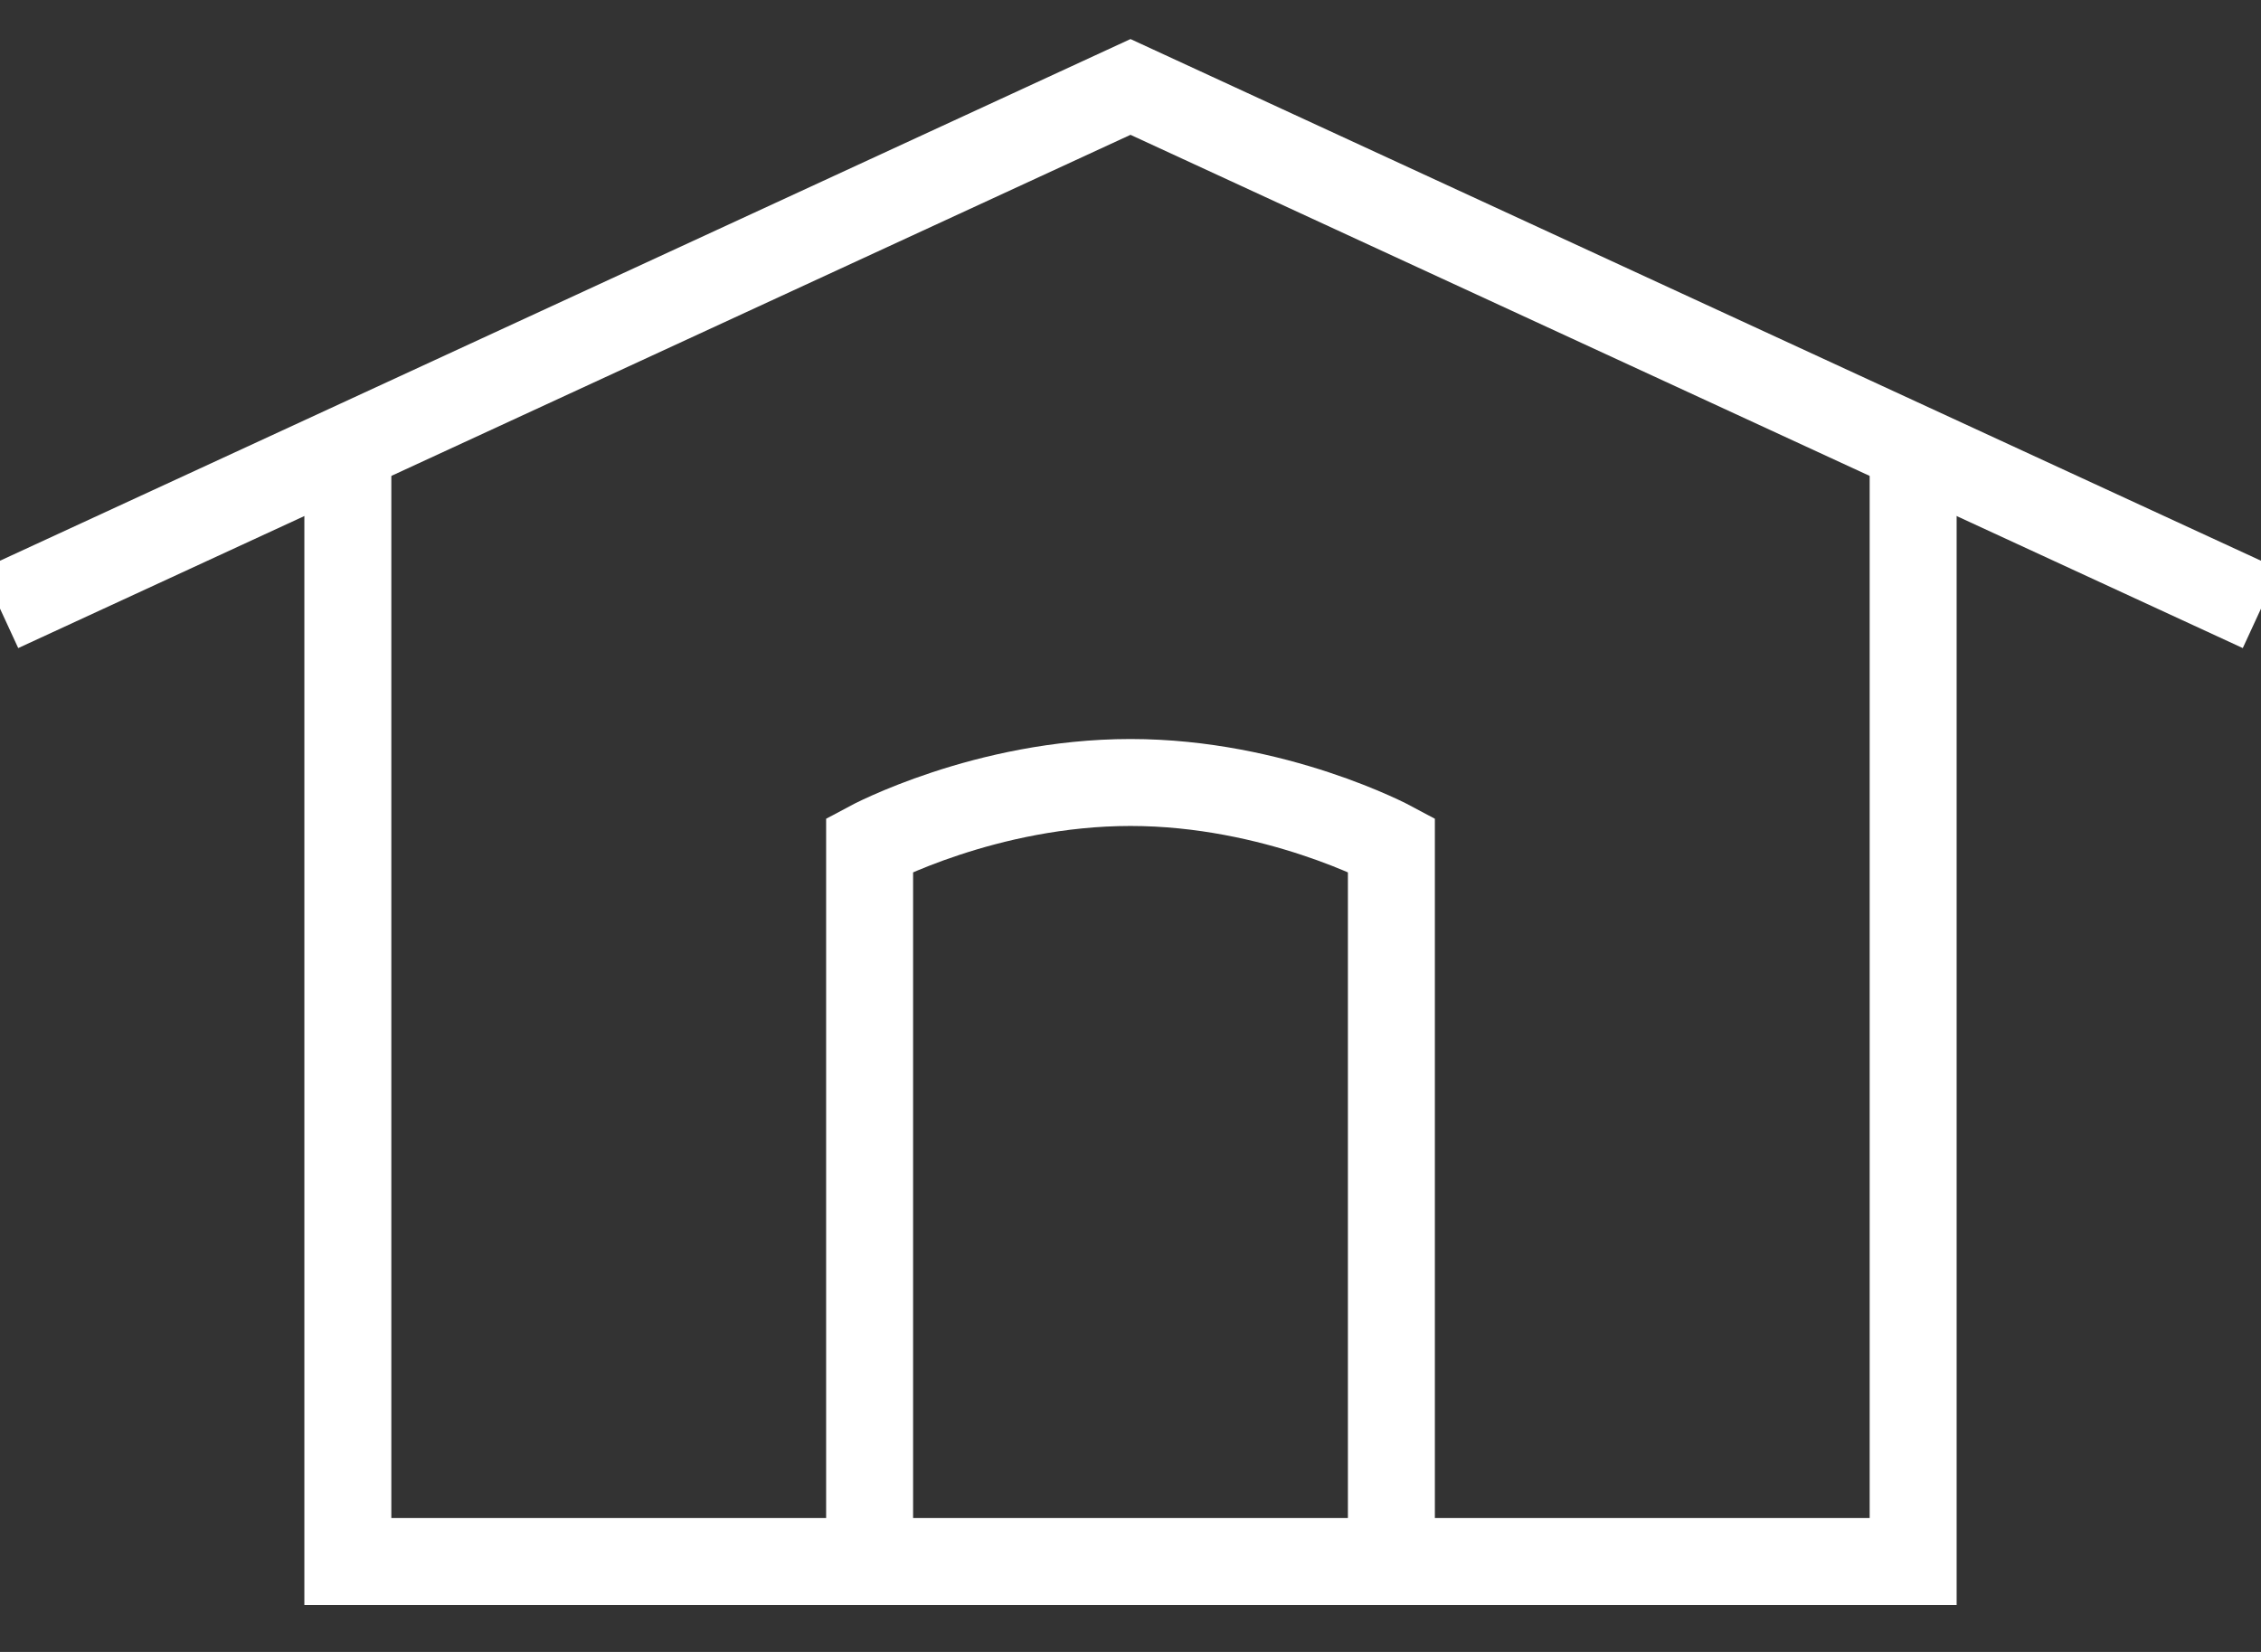 <?xml version="1.0" encoding="UTF-8"?>
<svg width="26px" height="19px" viewBox="0 0 26 19" version="1.1" xmlns="http://www.w3.org/2000/svg" xmlns:xlink="http://www.w3.org/1999/xlink">
    <rect x="0" y="0" width="26" height="19" fill="#333333" stroke="none"/>
    <!-- Generator: Sketch 56.2 (81672) - https://sketch.com -->
    <title>icon</title>
    <desc>Created with Sketch.</desc>
    <g id="Screens-Web" stroke="none" stroke-width="1" fill="none" fill-rule="evenodd">
        <g id="0-Home-Desktop" transform="translate(-525, -373)" stroke="#FFFFFF">
            <g id="CONTENT" transform="translate(-60, -50)">
                <g id="INTRO">
                    <g id="Steps" transform="translate(140, 220)">
                        <g id="0-B">
                            <g id="B" transform="translate(420, 2)">
                                <g id="List" transform="translate(0, 88)">
                                    <g id="2" transform="translate(0, 90)">
                                        <g id="icon" transform="translate(25, 24)">
                                            <polyline id="Stroke-1" points="22 4 22 16.96 4 16.96 4 4"></polyline>
                                            <polyline id="Stroke-3" points="0 6 13 0 26 6"></polyline>
                                            <path d="M10,16.716 L10,8.716 C10,8.716 11.334,8 13,8 C14.666,8 16,8.716 16,8.716 L16,16.716" id="Stroke-1"></path>
                                        </g>
                                    </g>
                                </g>
                            </g>
                        </g>
                    </g>
                </g>
            </g>
        </g>
    </g>
</svg>